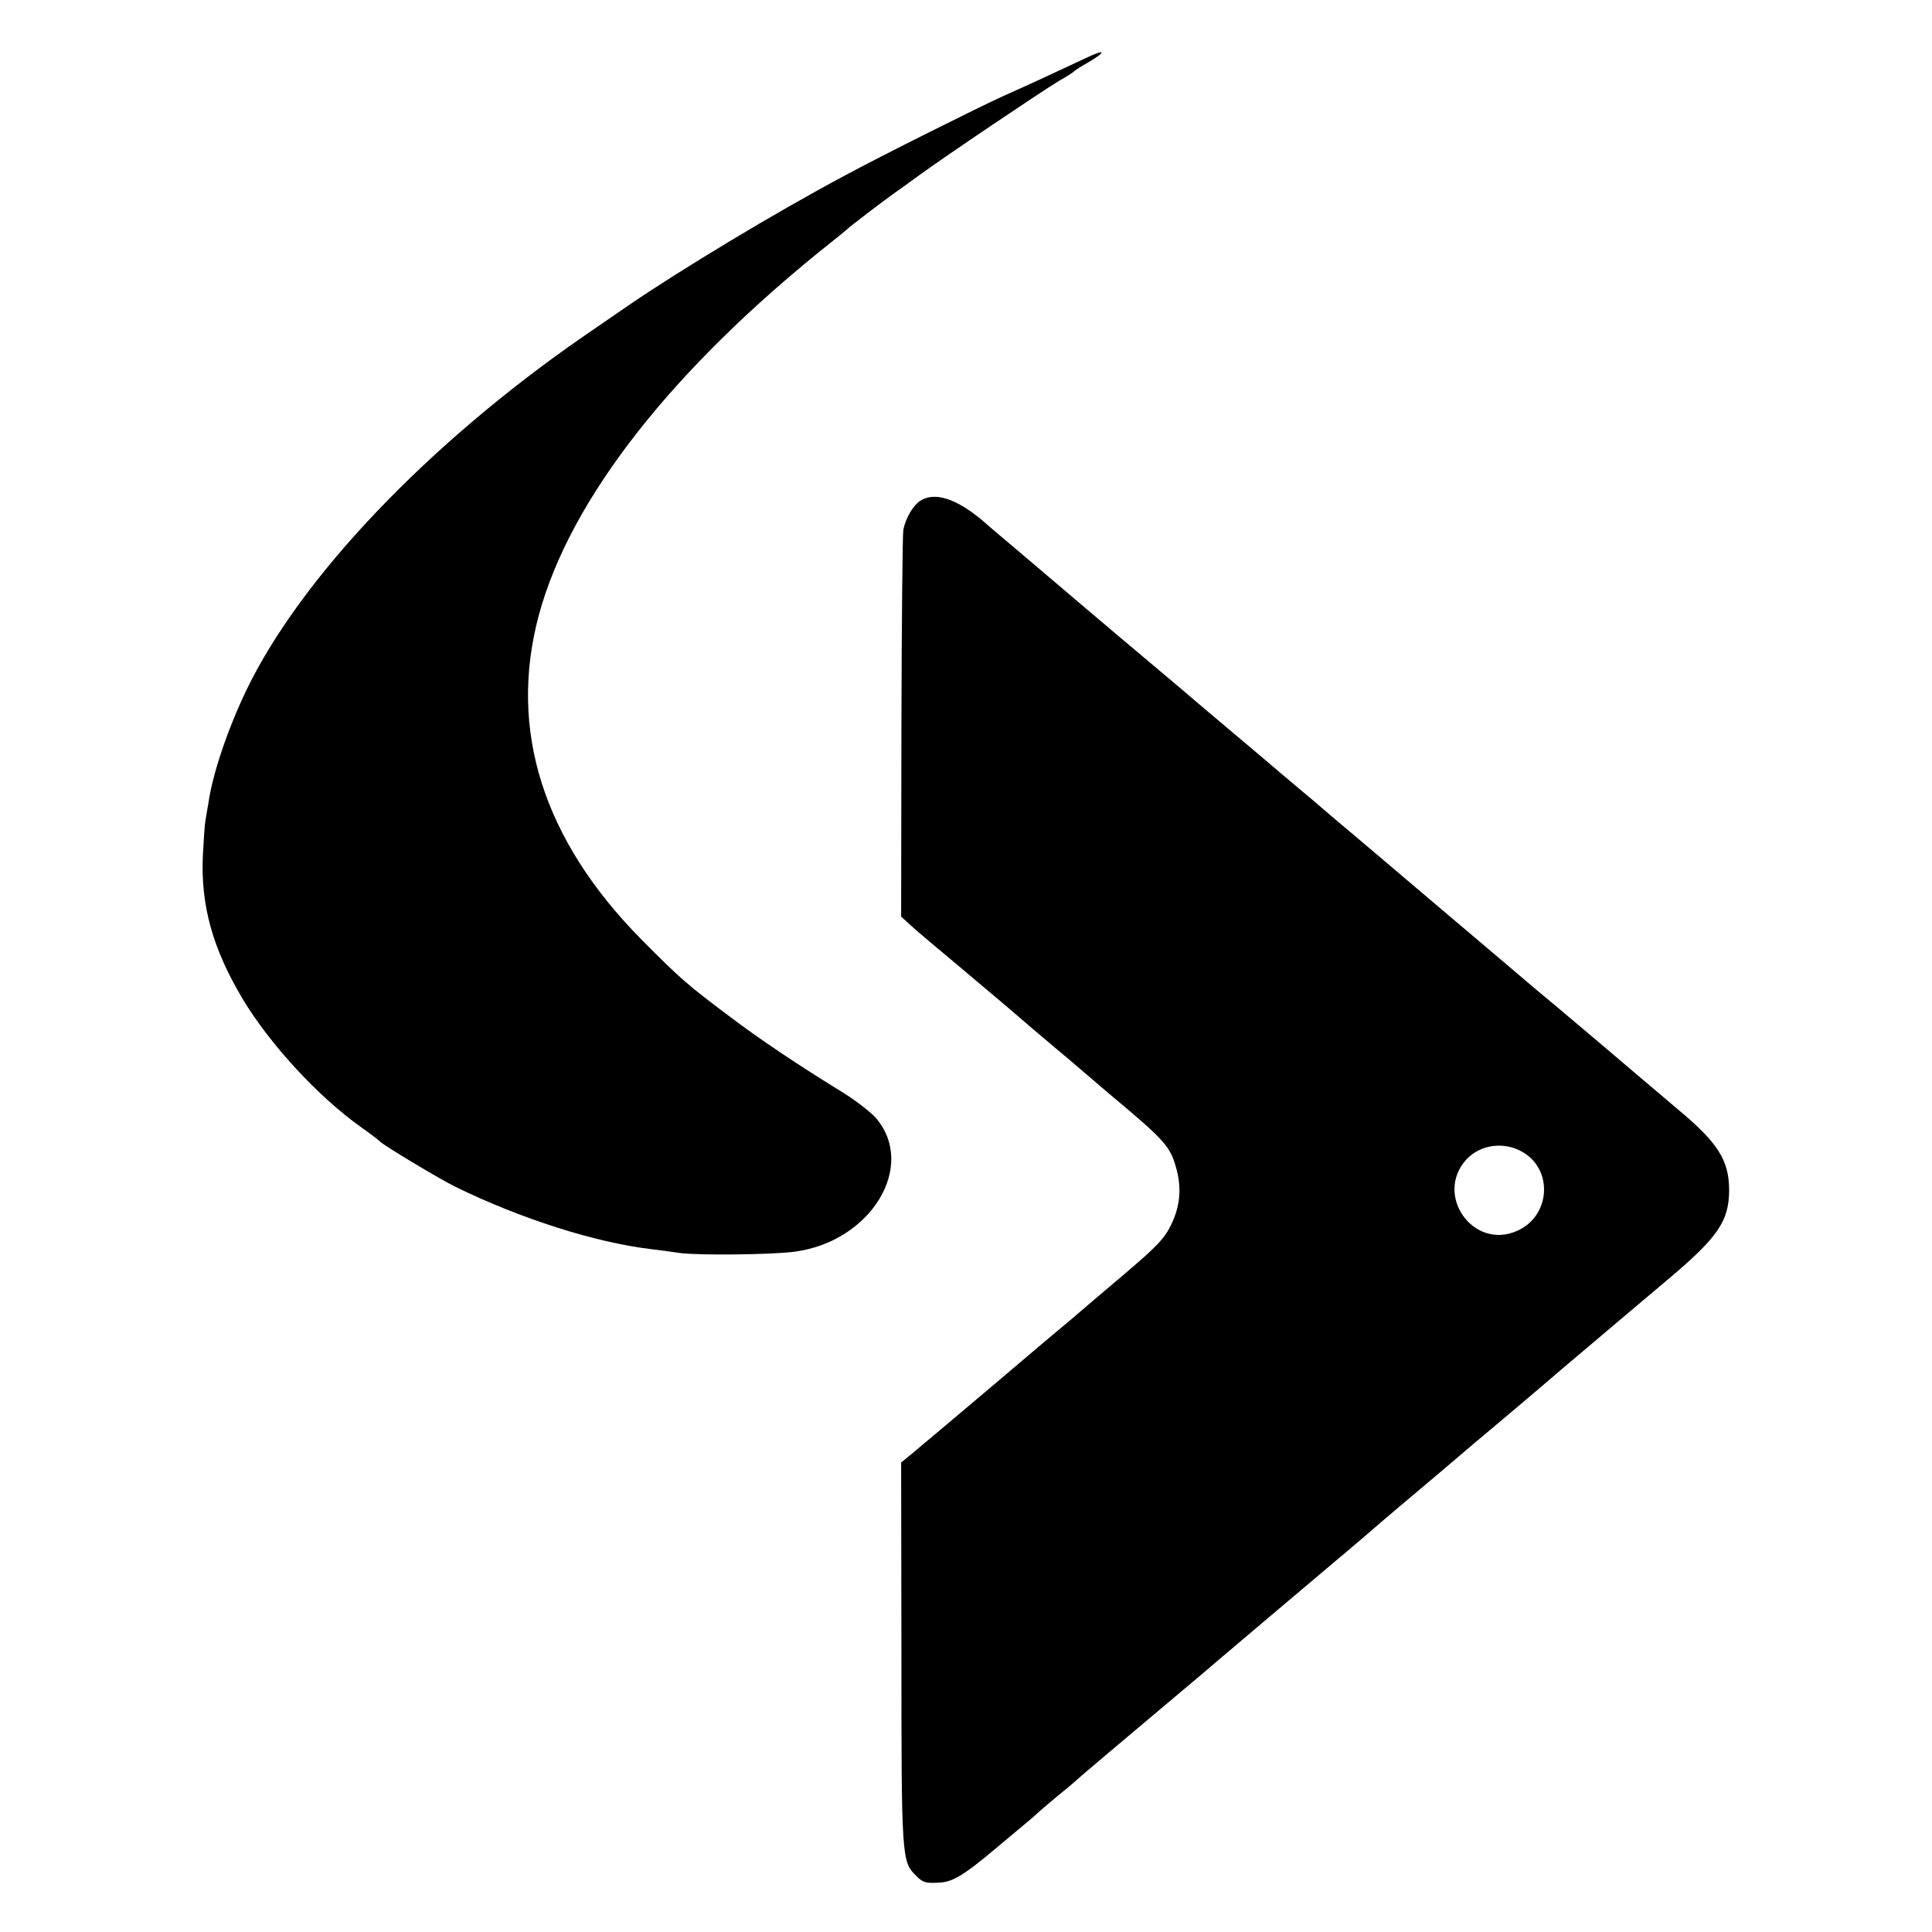 <svg version="1" xmlns="http://www.w3.org/2000/svg" width="933.333" height="933.333" viewBox="0 0 700 700"><path d="M393.5 21c-5.7 2.7-22.9 10.7-30 13.8-8.2 3.7-44.7 21.9-57.4 28.8-25 13.3-60.1 34.5-78.6 47.2-4.4 3-11.6 8-16 11-56.4 39-102.5 87.4-122.2 128.2-6.7 14-12.2 30-13.8 41-.4 2.5-.9 5.4-1.1 6.5-.2 1.1-.6 6.7-.9 12.5-.8 18 3.5 33.6 14.4 51.9 9.9 16.5 27.5 35.6 43.2 46.7 3 2.1 6 4.4 6.7 5.1 1.7 1.6 21.5 13.5 27.2 16.3 23.7 11.6 50.7 20.2 71 22.6 2.5.3 7.2.9 10.4 1.4 7.1.9 33.7.6 41.6-.5 27.6-3.7 44.2-31 29.4-48.4-1.9-2.1-6.9-6-11.1-8.7-16.5-10.1-31.3-20-42.6-28.6-14.8-11.1-17.5-13.5-31.2-27.3-35.7-36.1-48.4-76-37.3-117.5 11.3-42.1 48.6-89.7 106.3-135.5 2.8-2.2 5.2-4.2 5.5-4.5.7-.8 14.4-11.2 17-13 1.2-.8 5.2-3.7 8.9-6.4 8.7-6.4 44.8-30.7 50.8-34.3 2.7-1.5 5-3 5.3-3.3.3-.4 2.6-1.9 5.3-3.4 6.8-4 6.3-5-.8-1.6z"/><path d="M333.2 181.6c-2.5 1.7-5.1 6.3-5.9 10.3-.3 1.4-.6 33.6-.7 71.4l-.1 68.8 3.5 3.2c1.9 1.8 10.5 9 19 16.1 8.5 7.2 15.7 13.2 16 13.5.5.5 16.1 13.8 21.9 18.6 1.3 1.1 4.7 4 7.5 6.4 2.8 2.4 6.2 5.3 7.6 6.5 20.7 17.3 22.1 19 24.4 27.7 1.7 6.8 1.1 13-2 19.5-2.4 5-5 7.8-16.4 17.5-12.9 10.9-14.8 12.6-19.5 16.6-2.8 2.3-16.1 13.5-29.6 25-13.5 11.4-26.3 22.2-28.5 24l-3.9 3.2.1 68.8c0 74.1.1 75.8 5.2 80.8 2.5 2.6 3.6 2.9 8.6 2.6 4.7-.2 9-2.8 19.8-11.9 5.7-4.8 11.1-9.3 12.2-10.2 1-.8 2.8-2.4 4-3.5 1.2-1.1 4.3-3.7 6.8-5.8 2.6-2.1 5.3-4.3 6-5 1.1-1.1 16.4-14 39.7-33.6 4.2-3.5 10.1-8.5 13.1-11.1 5.2-4.4 37.2-31.5 41.5-35.1 4.6-3.8 17-14.4 17.5-14.9.3-.3 6.1-5.2 13-11s13.6-11.5 15-12.7c4-3.4 6.4-5.5 11.6-9.8 2.6-2.2 14.3-12 25.8-21.9 21.8-18.4 26.2-22.2 37.4-31.6 18.7-15.7 22.7-21.5 22.7-33-.1-10.7-4.1-17-18.5-29-2.9-2.5-10.3-8.7-16.4-13.9-6.1-5.2-13.5-11.5-16.5-14-9.1-7.7-13.5-11.4-18.7-15.7-2.7-2.3-17.5-14.9-32.9-27.9-15.4-13.1-30.2-25.6-32.9-27.9-2.7-2.2-7-5.9-9.6-8.1-2.5-2.2-7-6-10-8.5s-8.8-7.4-13-11c-4.2-3.6-11.2-9.4-15.4-13-4.3-3.6-8.3-7-9-7.6-1.1-1-5.5-4.7-27.7-23.4-6.8-5.7-17.1-14.5-23-19.5-5.8-4.9-12.9-11-15.9-13.5-2.9-2.5-7.9-6.6-10.9-9.3-9.7-8.2-17.7-10.7-22.9-7.1zm218.3 235.7c11.4 6.4 10.3 23.4-1.9 28.7-15.9 7-30-13.1-18.3-25.9 5-5.4 13.5-6.6 20.2-2.8z"/></svg>